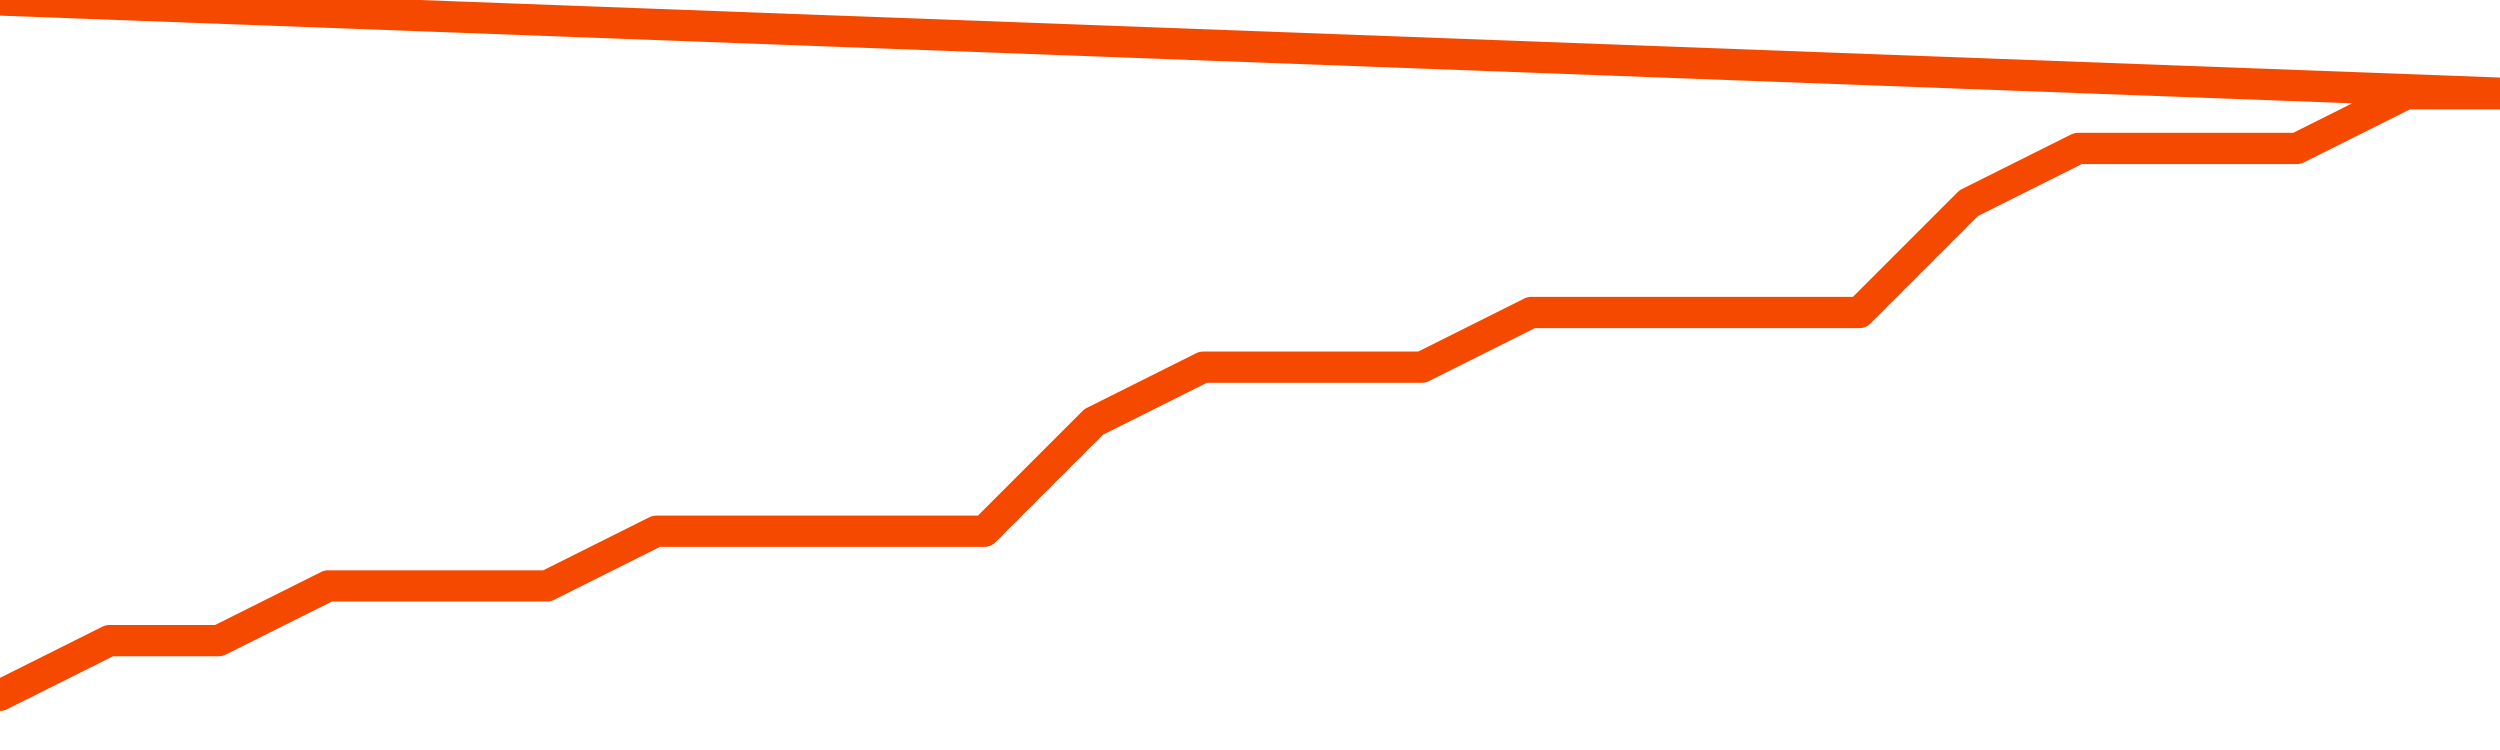       <svg
        version="1.1"
        xmlns="http://www.w3.org/2000/svg"
        width="80"
        height="24"
        viewBox="0 0 80 24">
        <path
          fill="url(#gradient)"
          fill-opacity="0.56"
          stroke="none"
          d="M 0,26 0.0,22.25 3.5,20.5 7.0,20.5 10.5,18.75 14.0,18.75 17.5,18.75 21.0,17.0 24.5,17.0 28.0,17.0 31.5,17.0 35.0,13.5 38.5,11.75 42.0,11.75 45.5,11.75 49.0,10.0 52.5,10.0 56.0,10.0 59.5,10.0 63.0,6.5 66.5,4.75 70.0,4.75 73.5,4.75 77.0,3.0 80.5,3.0 82,26 Z"
        />
        <path
          fill="none"
          stroke="#F64900"
          stroke-width="1"
          stroke-linejoin="round"
          stroke-linecap="round"
          d="M 0.0,22.25 3.5,20.5 7.0,20.5 10.5,18.75 14.0,18.75 17.5,18.75 21.0,17.0 24.5,17.0 28.0,17.0 31.5,17.0 35.0,13.5 38.5,11.75 42.0,11.75 45.5,11.75 49.0,10.0 52.5,10.0 56.0,10.0 59.5,10.0 63.0,6.5 66.5,4.75 70.0,4.75 73.5,4.75 77.0,3.0 80.5,3.0.join(' ') }"
        />
      </svg>

